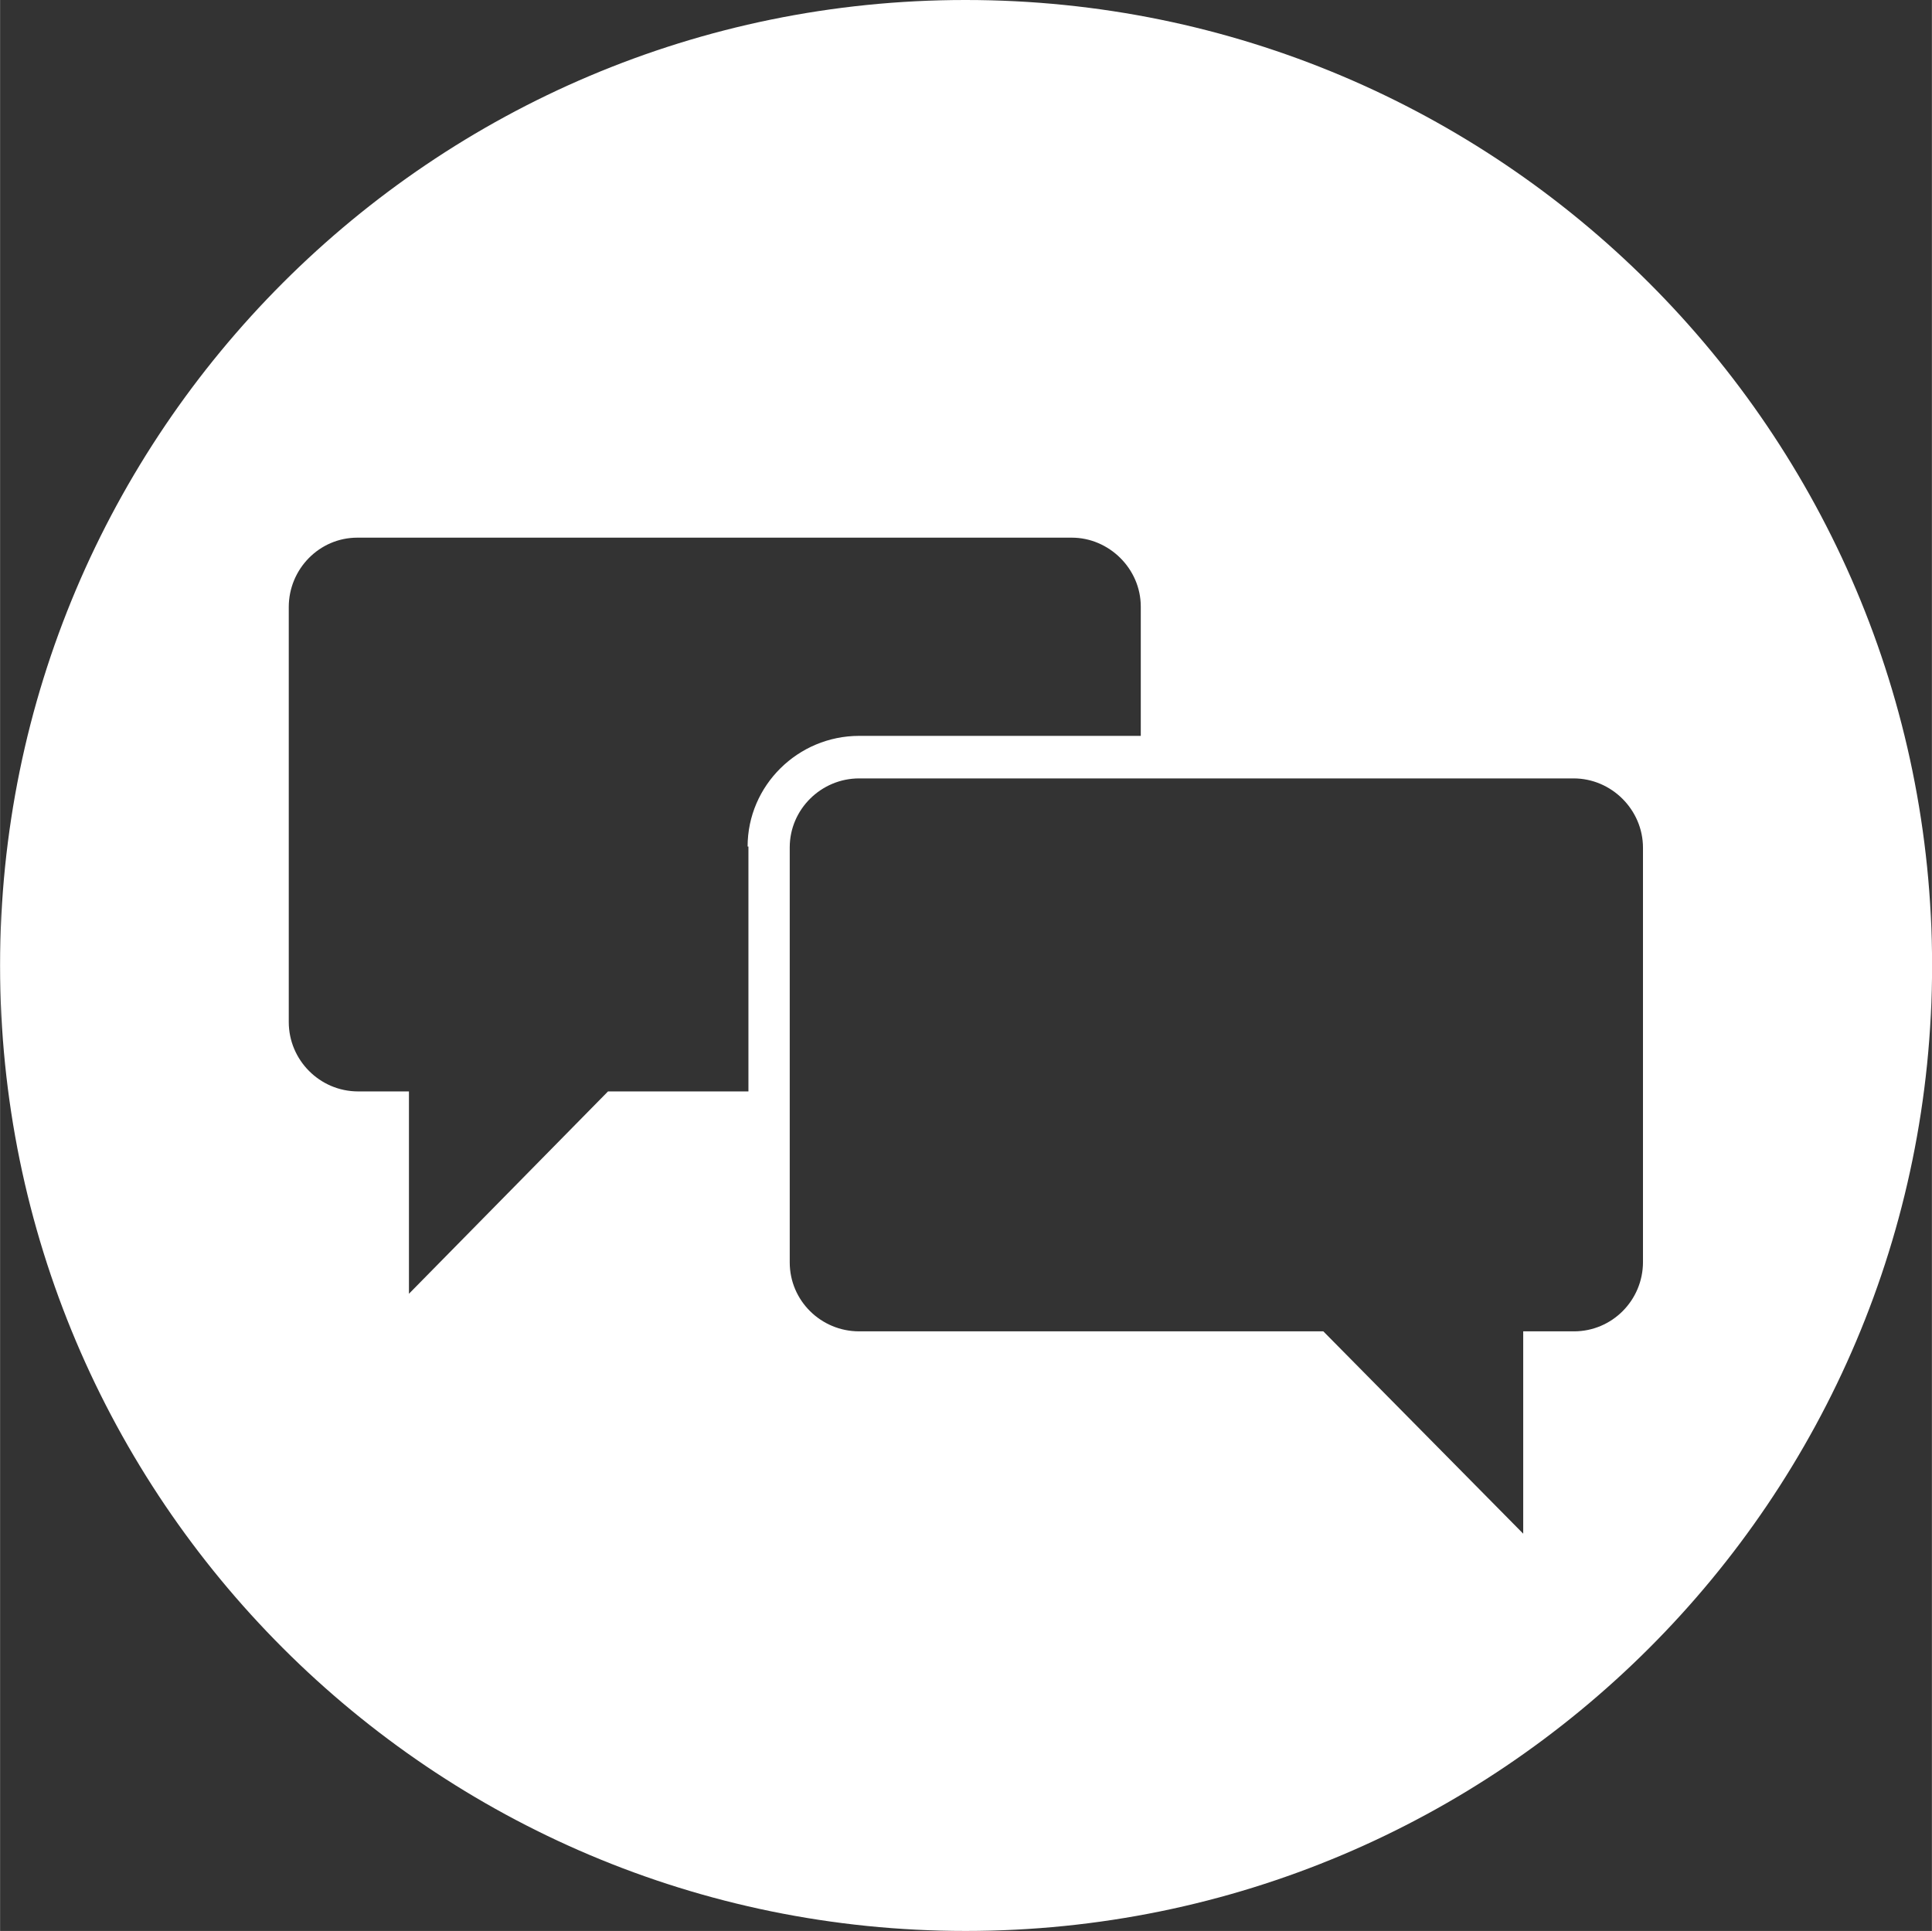 <svg xmlns="http://www.w3.org/2000/svg" width="46.78" height="46.76" viewBox="0 0 46.776 46.76"><rect x="0" y="0" width="46.776" height="46.76" fill="#333333" stroke="none"/><path fill="#FFF" d="M23.37 0C10.47 0 0 10.47 0 23.38s10.47 23.38 23.38 23.38c12.93 0 23.4-10.47 23.4-23.38S36.3 0 23.38 0zm-5.25 20.5v5.93h-3.4l-4.82 4.9v-4.9H8.67c-.93 0-1.68-.76-1.68-1.68V14.7c0-.92.74-1.68 1.66-1.68h17.3c.9 0 1.67.75 1.67 1.67v3.13H20.8c-1.48 0-2.7 1.2-2.7 2.68h.02zm21.66 10.06c0 .93-.75 1.68-1.67 1.68h-1.23v4.9l-4.84-4.9H20.8c-.92 0-1.68-.74-1.68-1.67V20.52c0-.92.76-1.67 1.68-1.67h17.3c.92 0 1.68.76 1.68 1.68v10.05-.02z"/></svg>